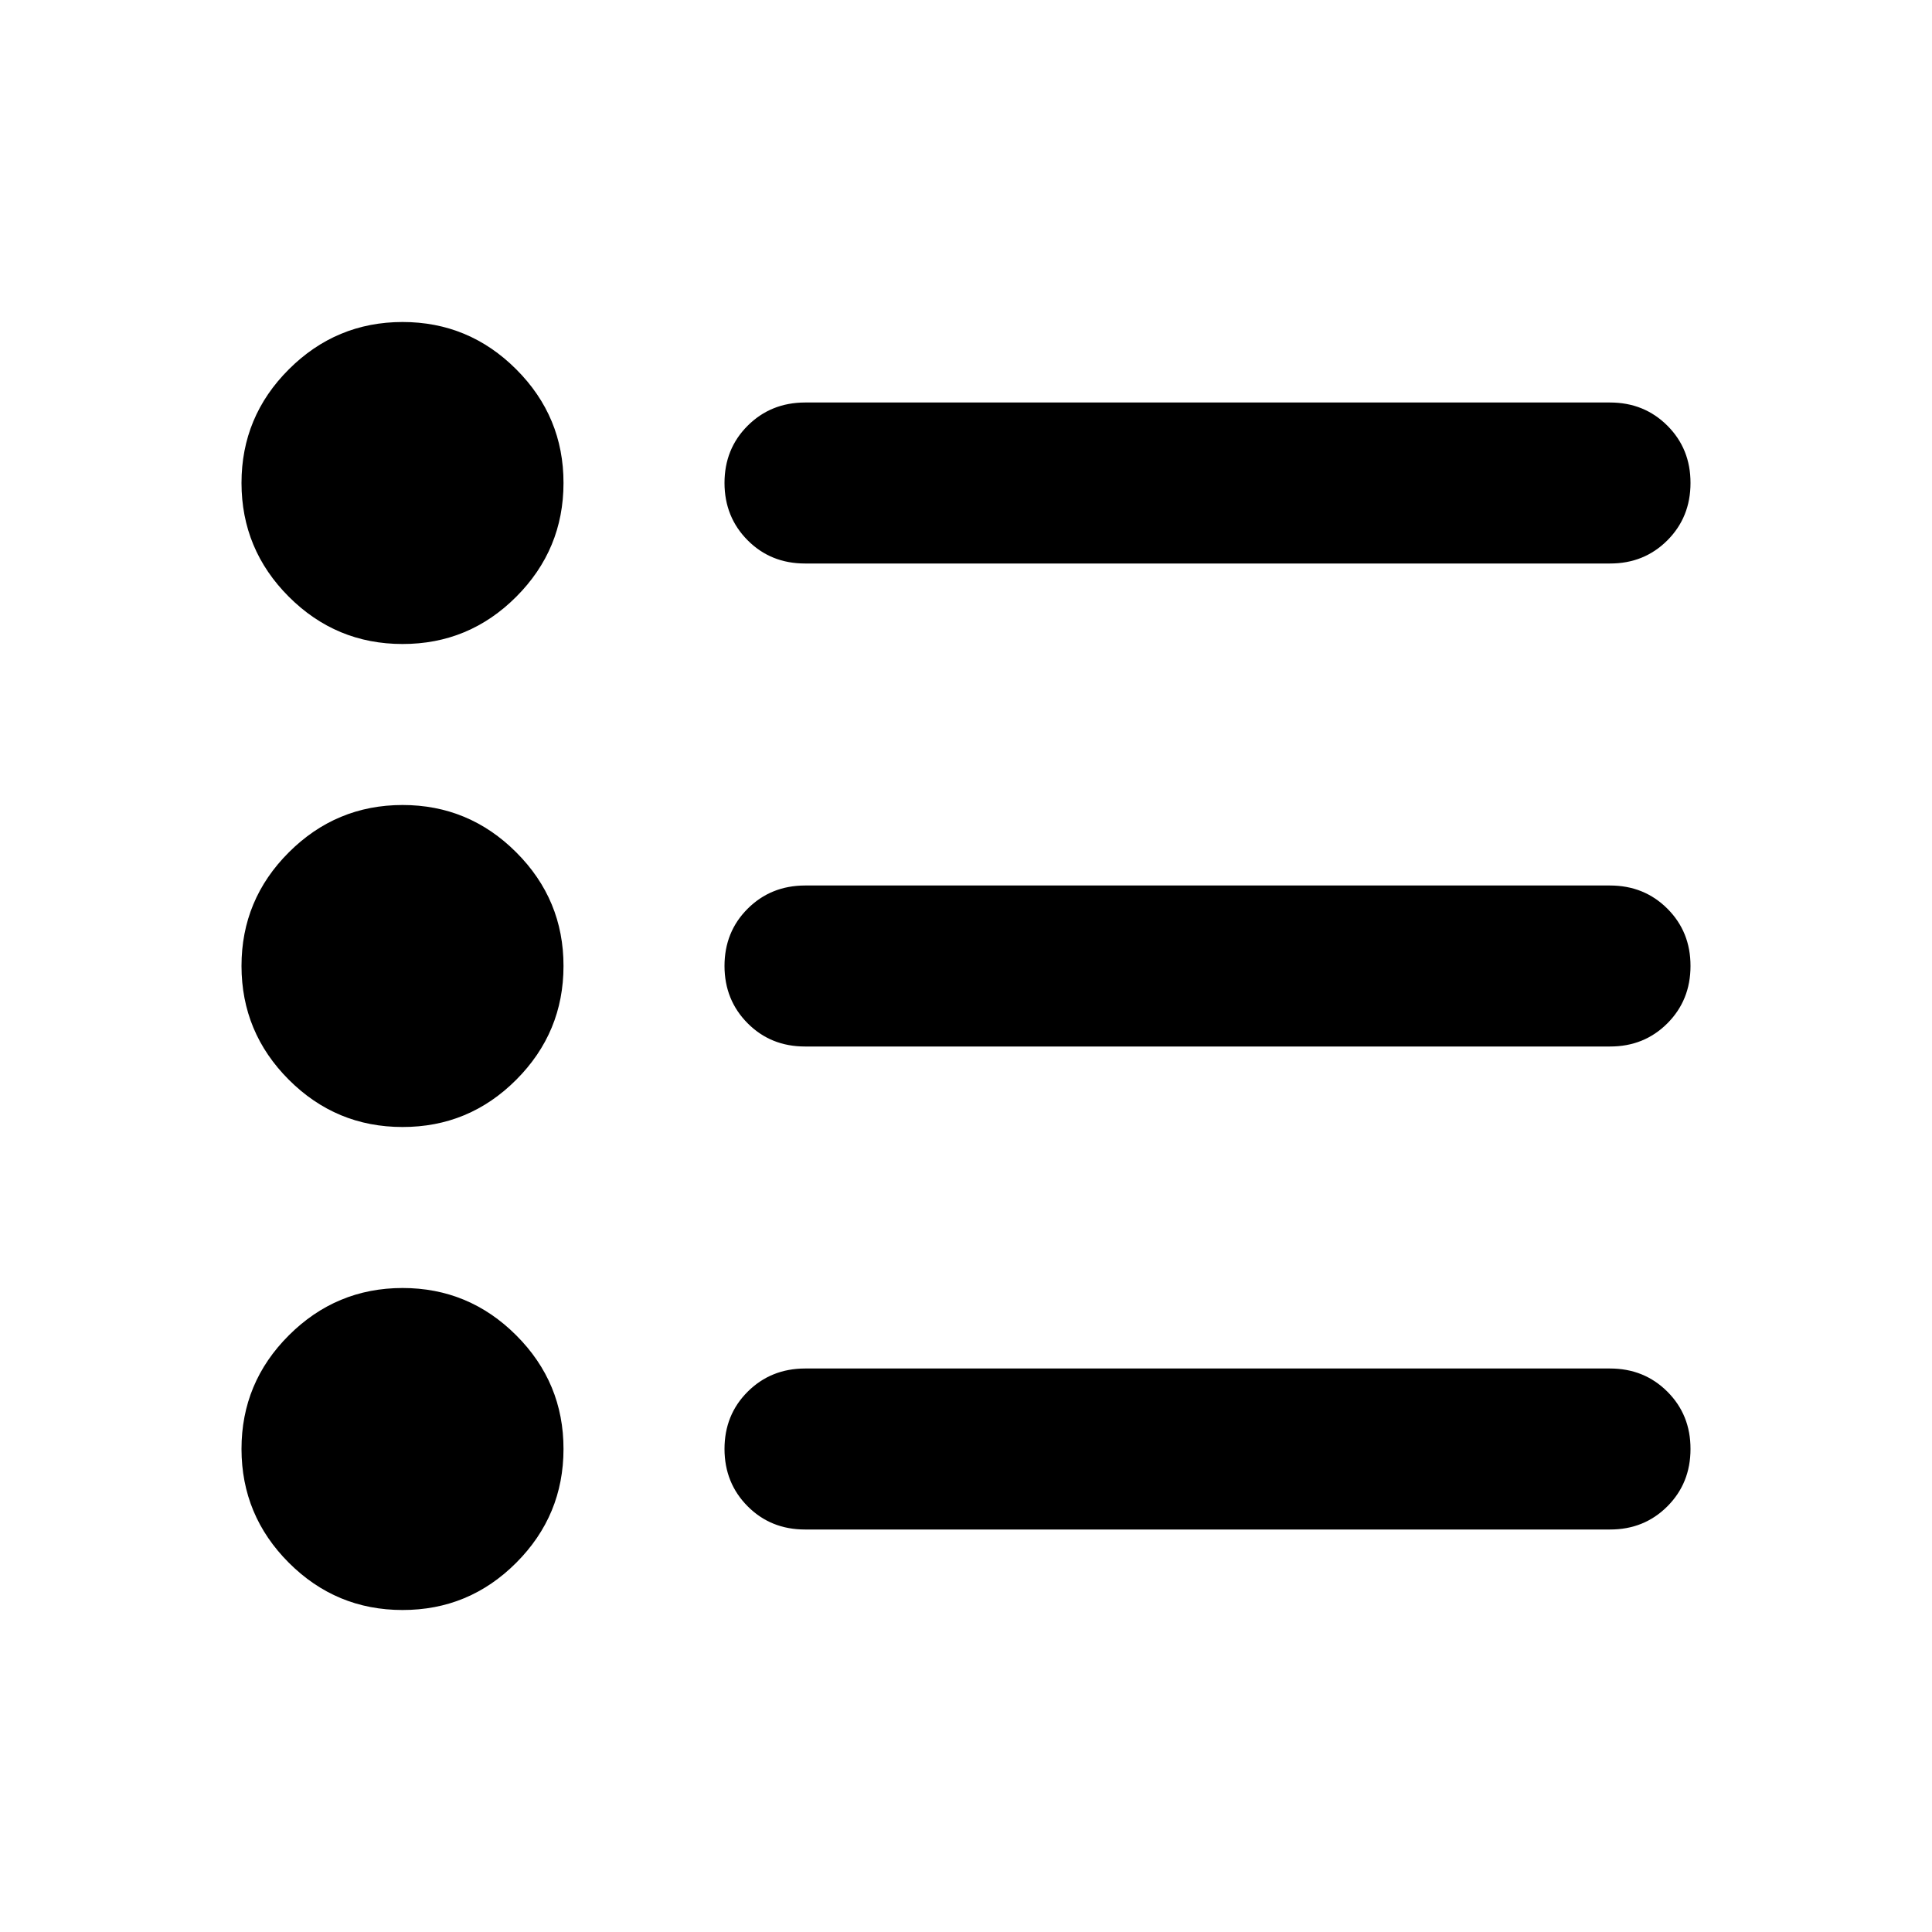 <svg width="24" height="24" viewBox="0 0 24 24" xmlns="http://www.w3.org/2000/svg">
    <path fill="#000000" d="M10 19q-.425 0-.712-.288T9 18q0-.425.288-.712T10 17h10q.425 0 .713.288T21 18q0 .425-.288.713T20 19zm0-6q-.425 0-.712-.288T9 12q0-.425.288-.712T10 11h10q.425 0 .713.288T21 12q0 .425-.288.713T20 13zm0-6q-.425 0-.712-.288T9 6q0-.425.288-.712T10 5h10q.425 0 .713.288T21 6q0 .425-.288.713T20 7zM5 20q-.825 0-1.412-.587T3 18q0-.825.588-1.412T5 16q.825 0 1.413.588T7 18q0 .825-.587 1.413T5 20m0-6q-.825 0-1.412-.587T3 12q0-.825.588-1.412T5 10q.825 0 1.413.588T7 12q0 .825-.587 1.413T5 14m0-6q-.825 0-1.412-.587T3 6q0-.825.588-1.412T5 4q.825 0 1.413.588T7 6q0 .825-.587 1.413T5 8"/>
</svg>